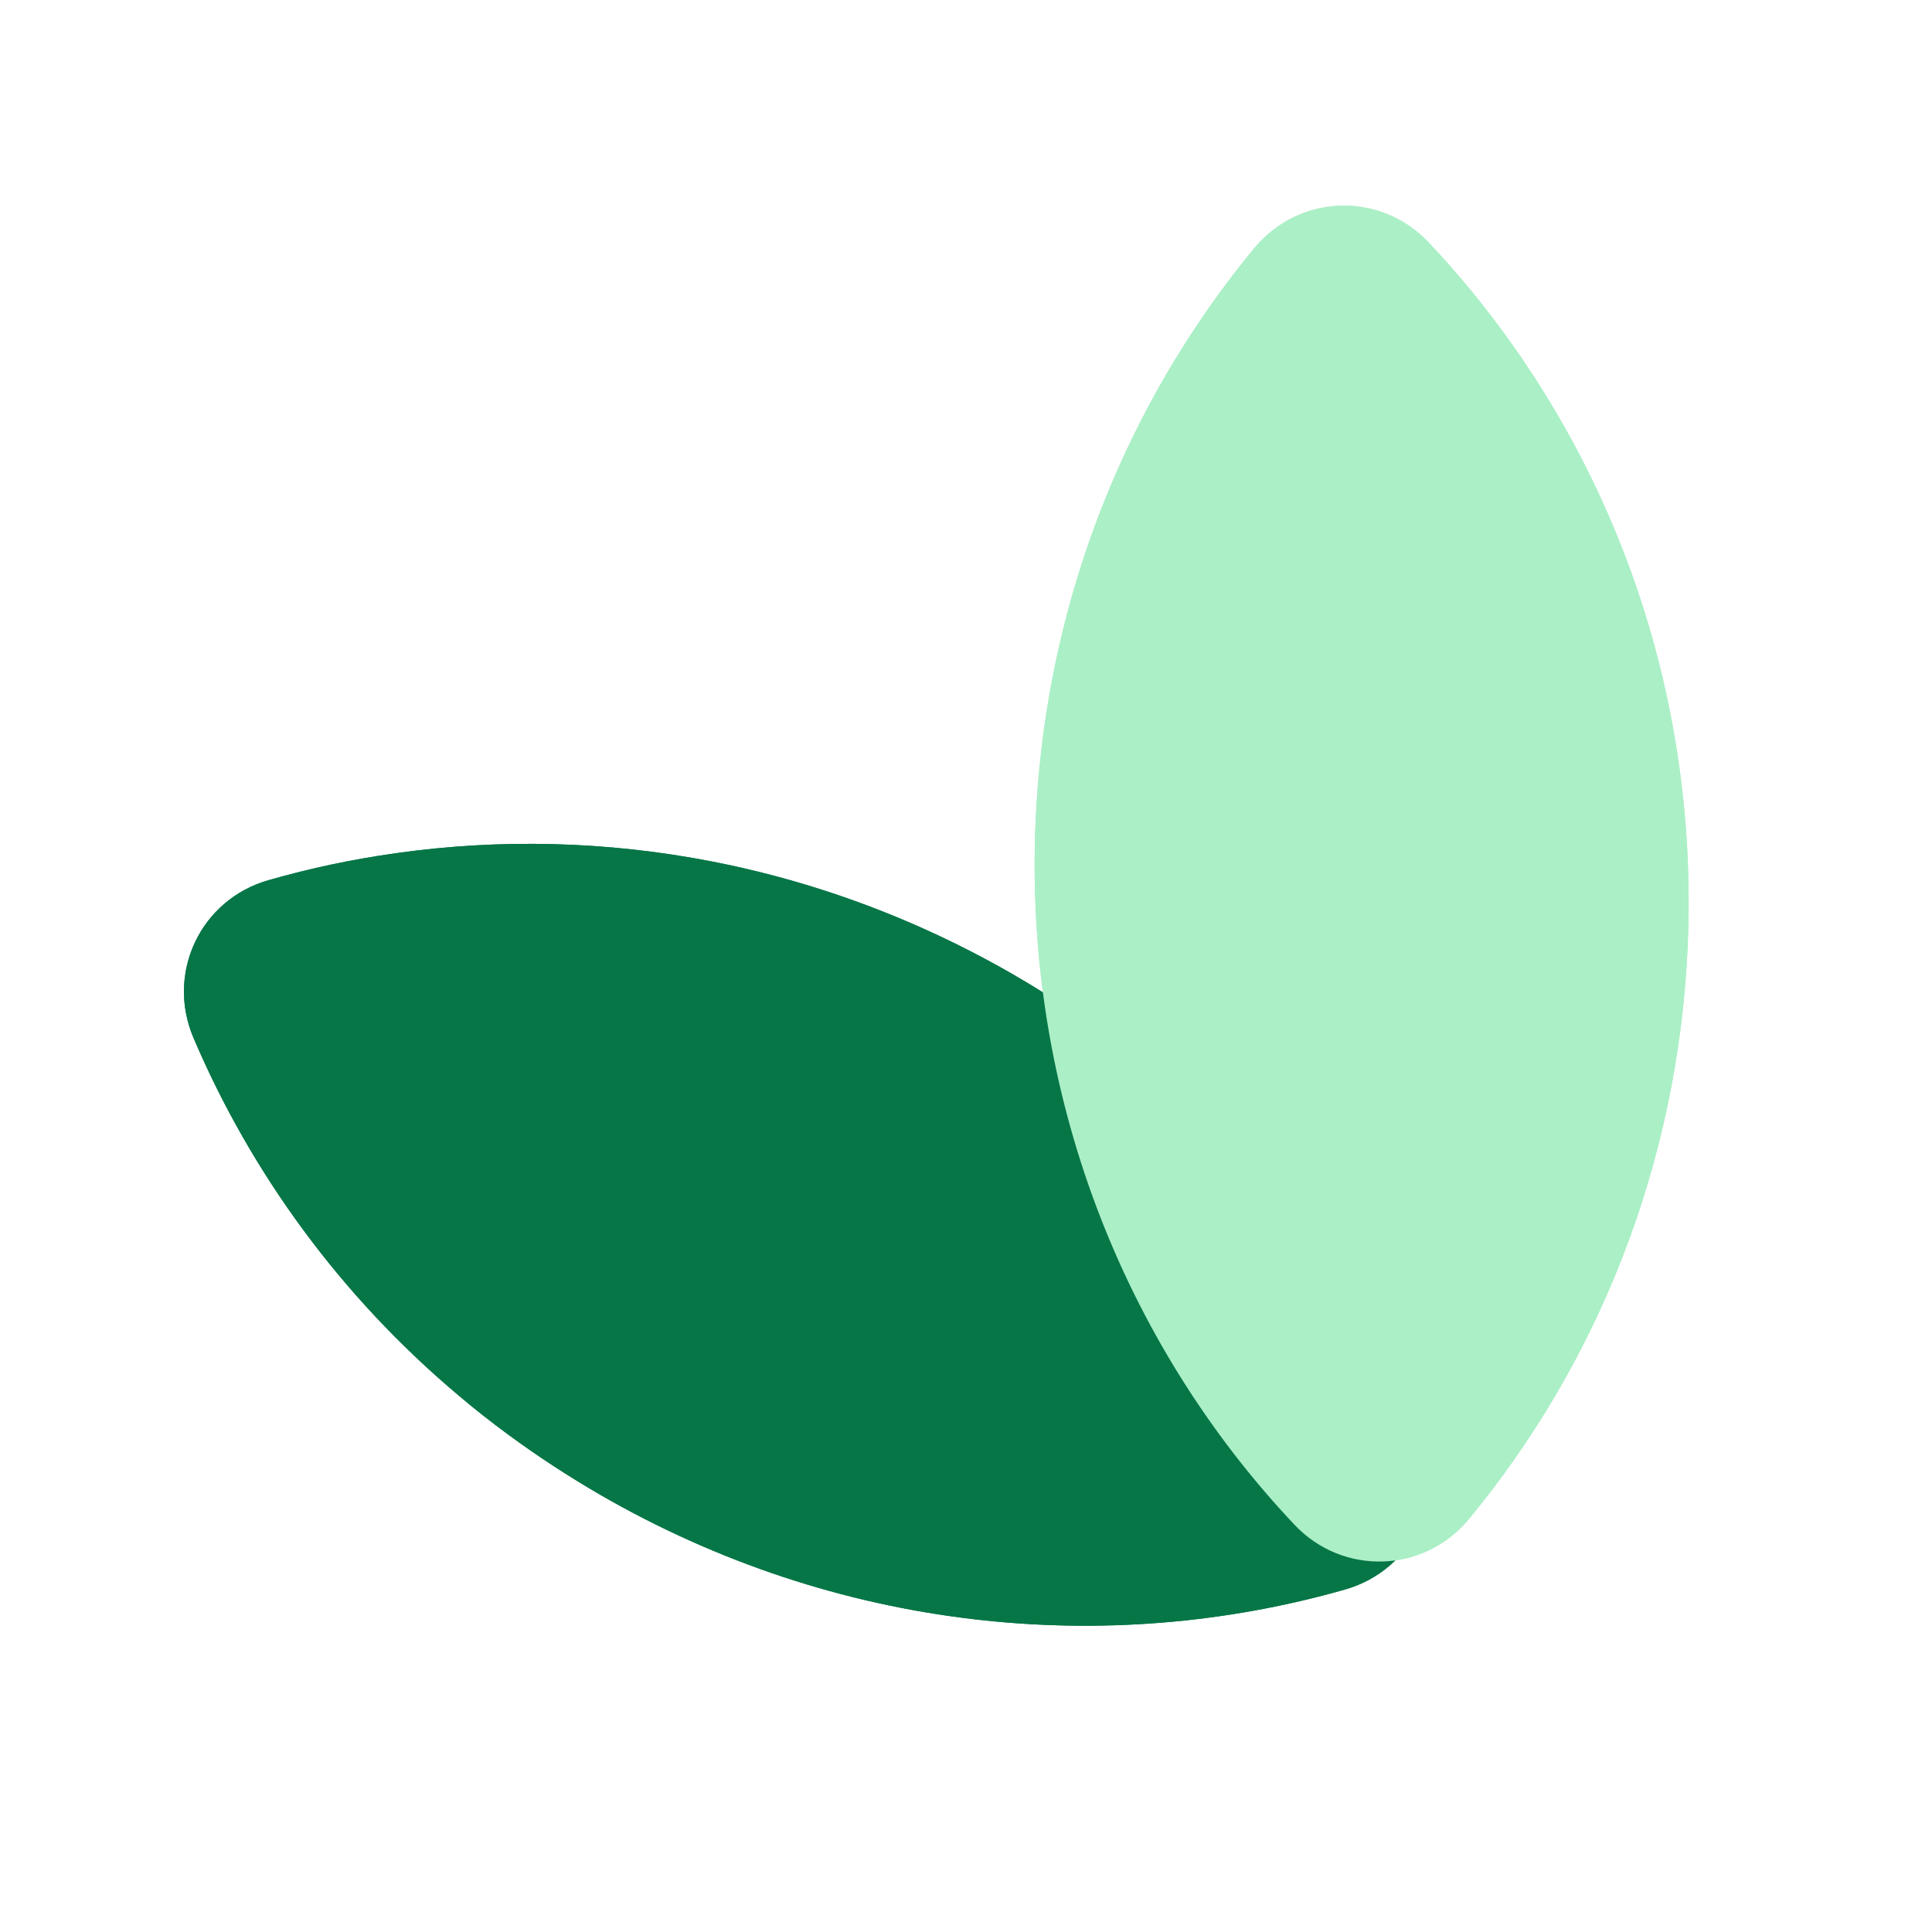<svg width="33" height="33" viewBox="0 0 33 33" fill="none" xmlns="http://www.w3.org/2000/svg">
<path d="M22.977 27.149C24.137 26.817 24.733 25.565 24.26 24.455C22.917 21.3 20.548 18.517 17.31 16.647C16.019 15.902 14.673 15.35 13.304 14.98C12.925 14.878 12.547 14.79 12.166 14.716C10.364 14.364 8.54 14.323 6.772 14.572C6.032 14.675 5.302 14.829 4.587 15.034C3.427 15.365 2.832 16.617 3.305 17.727C4.284 20.025 5.807 22.126 7.815 23.82C8.095 24.058 8.385 24.287 8.685 24.507C9.183 24.873 9.707 25.216 10.256 25.534C14.296 27.866 18.891 28.316 22.977 27.149Z" fill="#067647"/>
<path d="M22.111 26.044C22.939 26.921 24.325 26.873 25.093 25.943C27.275 23.298 28.656 19.914 28.826 16.179C28.893 14.69 28.764 13.24 28.462 11.855C28.379 11.472 28.282 11.095 28.173 10.723C27.655 8.962 26.853 7.324 25.818 5.869C25.386 5.259 24.913 4.681 24.402 4.141C23.574 3.264 22.189 3.312 21.421 4.242C19.831 6.17 18.667 8.489 18.087 11.052C18.005 11.409 17.936 11.772 17.878 12.139C17.782 12.75 17.718 13.373 17.69 14.007C17.479 18.666 19.194 22.954 22.111 26.044Z" fill="#ABEFC6"/>
<path d="M22.977 27.149C24.137 26.817 24.733 25.565 24.26 24.455C22.917 21.3 20.548 18.517 17.31 16.647C16.019 15.902 14.673 15.35 13.304 14.98C12.925 14.878 12.547 14.79 12.166 14.716C10.364 14.364 8.54 14.323 6.772 14.572C6.032 14.675 5.302 14.829 4.587 15.034C3.427 15.365 2.832 16.617 3.305 17.727C4.284 20.025 5.807 22.126 7.815 23.82C8.095 24.058 8.385 24.287 8.685 24.507C9.183 24.873 9.707 25.216 10.256 25.534C14.296 27.866 18.891 28.316 22.977 27.149Z" fill="#067647"/>
<path d="M22.111 26.044C22.939 26.921 24.325 26.873 25.093 25.943C27.276 23.298 28.657 19.914 28.826 16.179C28.893 14.69 28.764 13.24 28.462 11.855C28.379 11.472 28.283 11.095 28.173 10.723C27.656 8.962 26.853 7.324 25.819 5.869C25.386 5.259 24.913 4.681 24.402 4.141C23.575 3.264 22.189 3.312 21.421 4.242C19.832 6.17 18.667 8.489 18.088 11.052C18.005 11.409 17.936 11.772 17.879 12.139C17.783 12.75 17.719 13.373 17.69 14.007C17.479 18.666 19.194 22.954 22.111 26.044Z" fill="#ABEFC6"/>
</svg>
